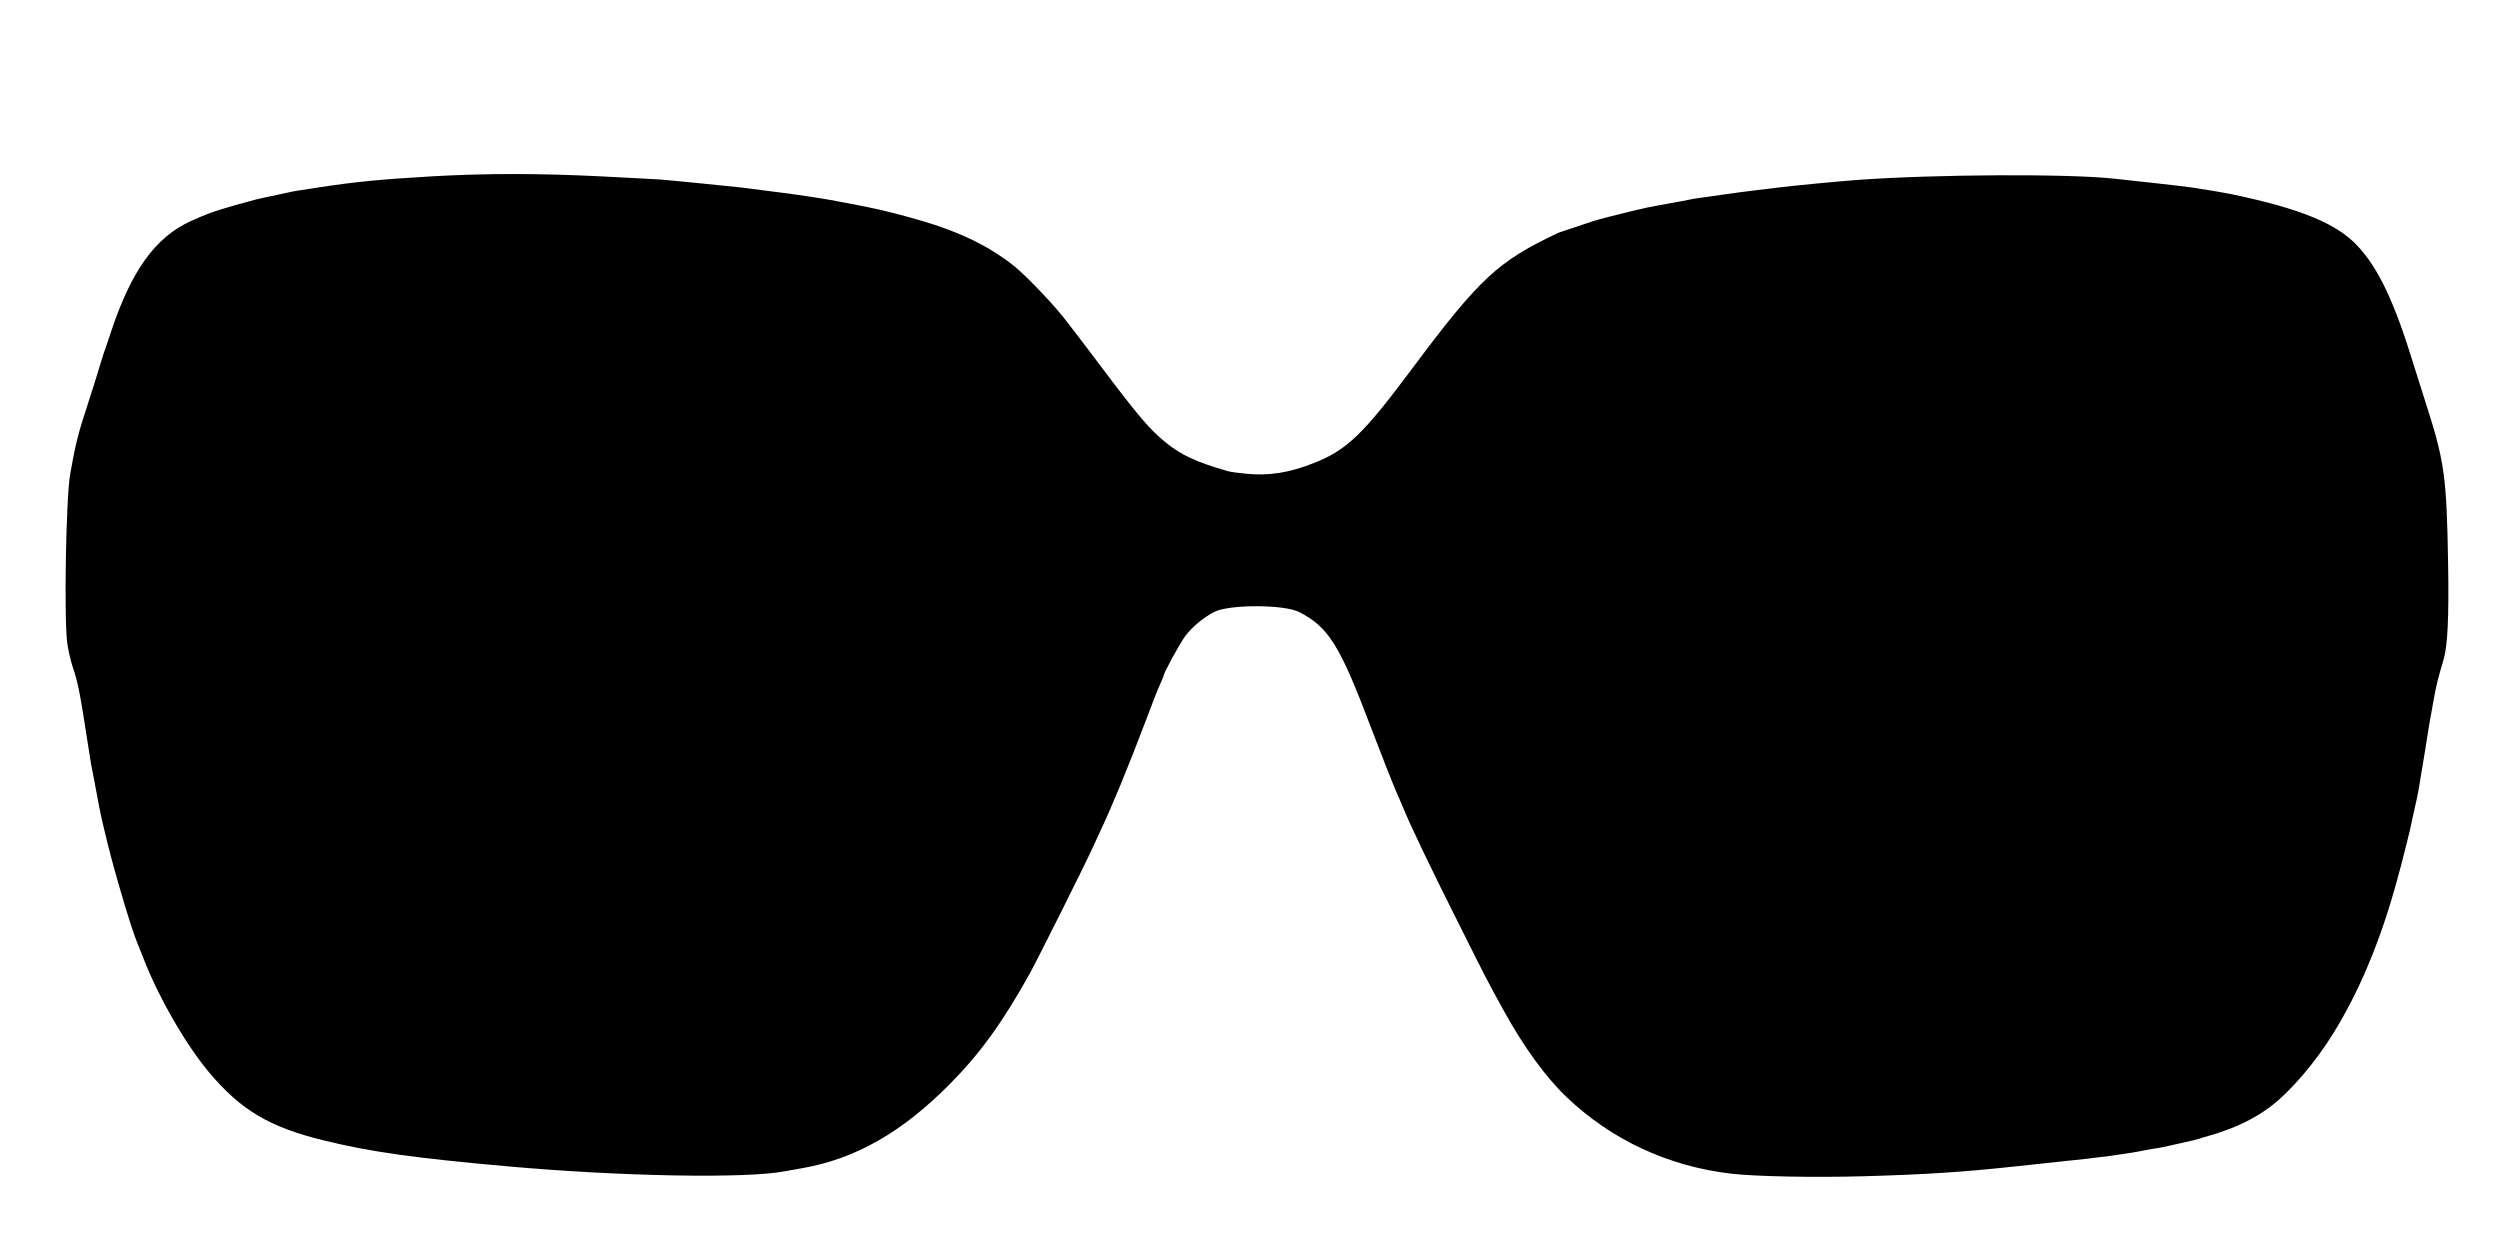 <?xml version="1.0" standalone="no"?>
<!DOCTYPE svg PUBLIC "-//W3C//DTD SVG 20010904//EN"
 "http://www.w3.org/TR/2001/REC-SVG-20010904/DTD/svg10.dtd">
<svg version="1.0" xmlns="http://www.w3.org/2000/svg"
 width="2000pt" height="1000pt" viewBox="0 0 2000 1000"
 preserveAspectRatio="xMidYMid meet">

<g transform="translate(0,1000) scale(0.1,-0.1)"
fill="#000000" stroke="none">
<path d="M3450 8589 c-411 -24 -605 -43 -905 -89 -149 -22 -204 -31 -240 -40
-22 -5 -85 -18 -140 -30 -106 -22 -113 -24 -275 -69 -185 -53 -227 -68 -366
-131 -283 -130 -473 -395 -636 -885 -22 -66 -43 -129 -47 -140 -5 -11 -13 -36
-19 -55 -33 -111 -89 -290 -122 -390 -73 -221 -97 -315 -139 -555 -33 -191
-50 -1147 -23 -1350 8 -55 26 -138 42 -185 43 -128 59 -207 114 -565 14 -93
30 -192 35 -220 6 -27 24 -126 42 -219 32 -174 35 -189 89 -411 59 -241 194
-696 239 -800 5 -11 30 -74 56 -140 124 -313 331 -670 517 -893 254 -303 485
-440 921 -546 371 -91 721 -140 1460 -206 911 -82 1919 -100 2227 -40 25 5 88
16 140 25 423 74 796 287 1175 669 247 249 425 496 645 891 60 109 436 860
495 990 10 21 40 87 67 145 97 206 222 510 353 855 91 241 97 255 131 333 13
29 24 55 24 58 0 22 131 261 173 317 56 74 150 151 234 193 122 60 559 59 678
-3 233 -120 324 -266 567 -908 77 -203 185 -478 213 -540 8 -16 25 -58 40 -93
69 -168 212 -468 465 -972 208 -415 213 -427 351 -677 160 -290 335 -531 502
-690 361 -344 816 -555 1322 -613 190 -22 662 -31 1055 -20 493 14 789 33
1215 79 105 12 260 28 345 37 328 33 546 62 700 94 25 5 65 12 90 15 25 4 61
11 80 16 19 4 78 18 130 29 52 11 106 25 120 29 14 5 52 17 85 26 189 53 358
133 486 230 158 118 360 353 504 586 208 336 375 734 505 1204 23 81 51 188
70 265 11 47 25 101 30 120 5 19 19 80 30 135 12 55 25 116 30 135 5 19 14 64
20 100 6 36 19 115 29 175 11 61 26 157 35 215 17 112 24 149 57 330 19 109
30 151 78 315 32 108 43 336 36 760 -12 712 -28 824 -185 1310 -32 99 -72 227
-90 285 -153 500 -280 770 -448 951 -166 180 -455 299 -1007 415 -63 13 -133
25 -320 54 -33 5 -166 21 -295 35 -129 14 -273 30 -320 35 -363 41 -1429 36
-2055 -9 -149 -11 -510 -45 -635 -61 -41 -5 -131 -16 -200 -24 -69 -8 -170
-22 -225 -30 -55 -7 -138 -19 -185 -26 -47 -6 -101 -15 -120 -20 -19 -4 -91
-18 -160 -30 -69 -12 -141 -26 -160 -30 -19 -5 -69 -16 -110 -25 -91 -21 -297
-74 -325 -84 -11 -4 -74 -25 -140 -47 -66 -21 -127 -42 -135 -45 -486 -228
-632 -364 -1170 -1084 -394 -529 -524 -654 -786 -758 -198 -79 -362 -105 -543
-87 -64 6 -129 15 -146 20 -252 73 -368 126 -493 225 -134 108 -225 215 -533
625 -118 157 -250 330 -294 385 -96 120 -307 339 -390 405 -217 173 -468 290
-830 389 -200 55 -282 73 -480 111 -60 11 -132 25 -160 30 -51 10 -189 31
-325 50 -66 9 -127 17 -390 50 -88 10 -569 58 -650 64 -36 2 -247 14 -470 25
-496 25 -928 25 -1360 0z"/>
</g>
</svg>
